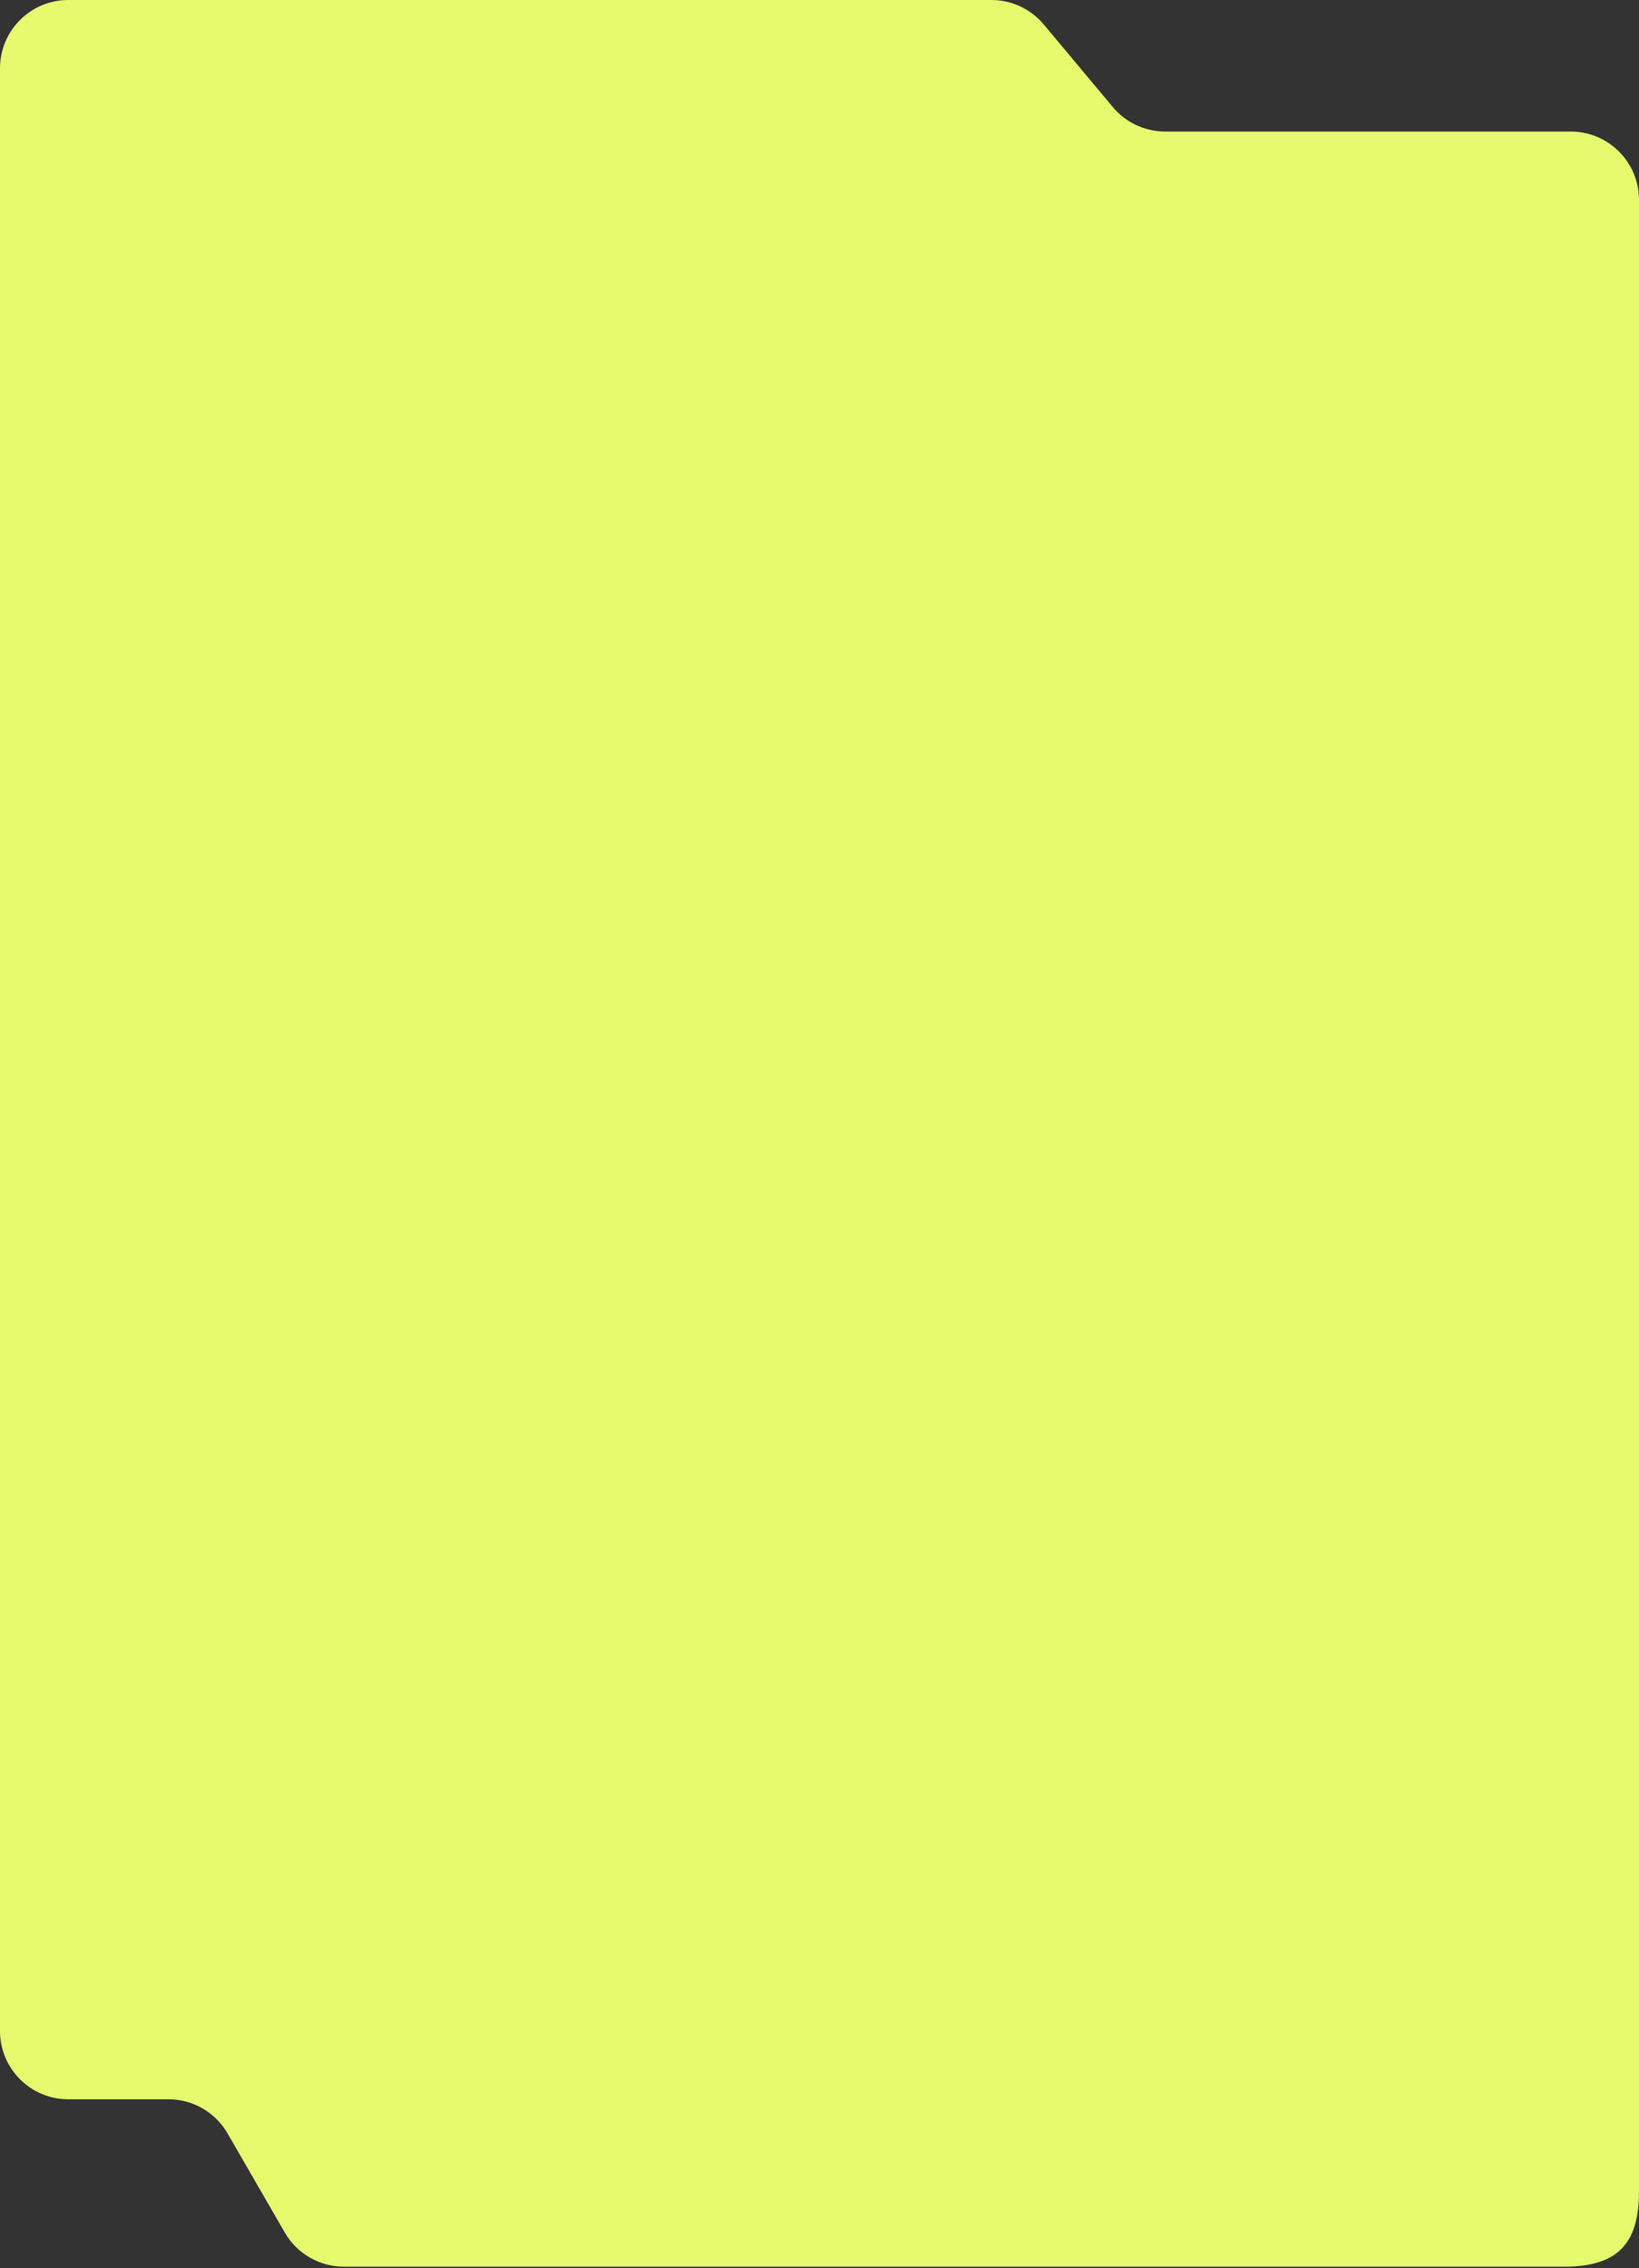 <?xml version="1.0" encoding="UTF-8"?> <svg xmlns="http://www.w3.org/2000/svg" width="480" height="664" viewBox="0 0 480 664" fill="none"><rect x="0" y="0" width="480" height="664" fill="#333333" stroke="none"/> <path d="M66.646 624.54L83.405 653.555C86.978 659.741 93.58 663.552 100.724 663.552H458C473.523 663.552 480 657.075 480 641.552V58.51C480 47.464 471.046 38.51 460 38.51H341.244C335.32 38.51 329.702 35.884 325.902 31.34L305.688 7.17C301.888 2.626 296.269 0 290.346 0H20C8.954 0 0 8.954 0 20V594.543C0 605.589 8.954 614.543 20 614.543H49.327C56.471 614.543 63.073 618.354 66.646 624.54Z" fill="#E5FB6D"></path> </svg> 